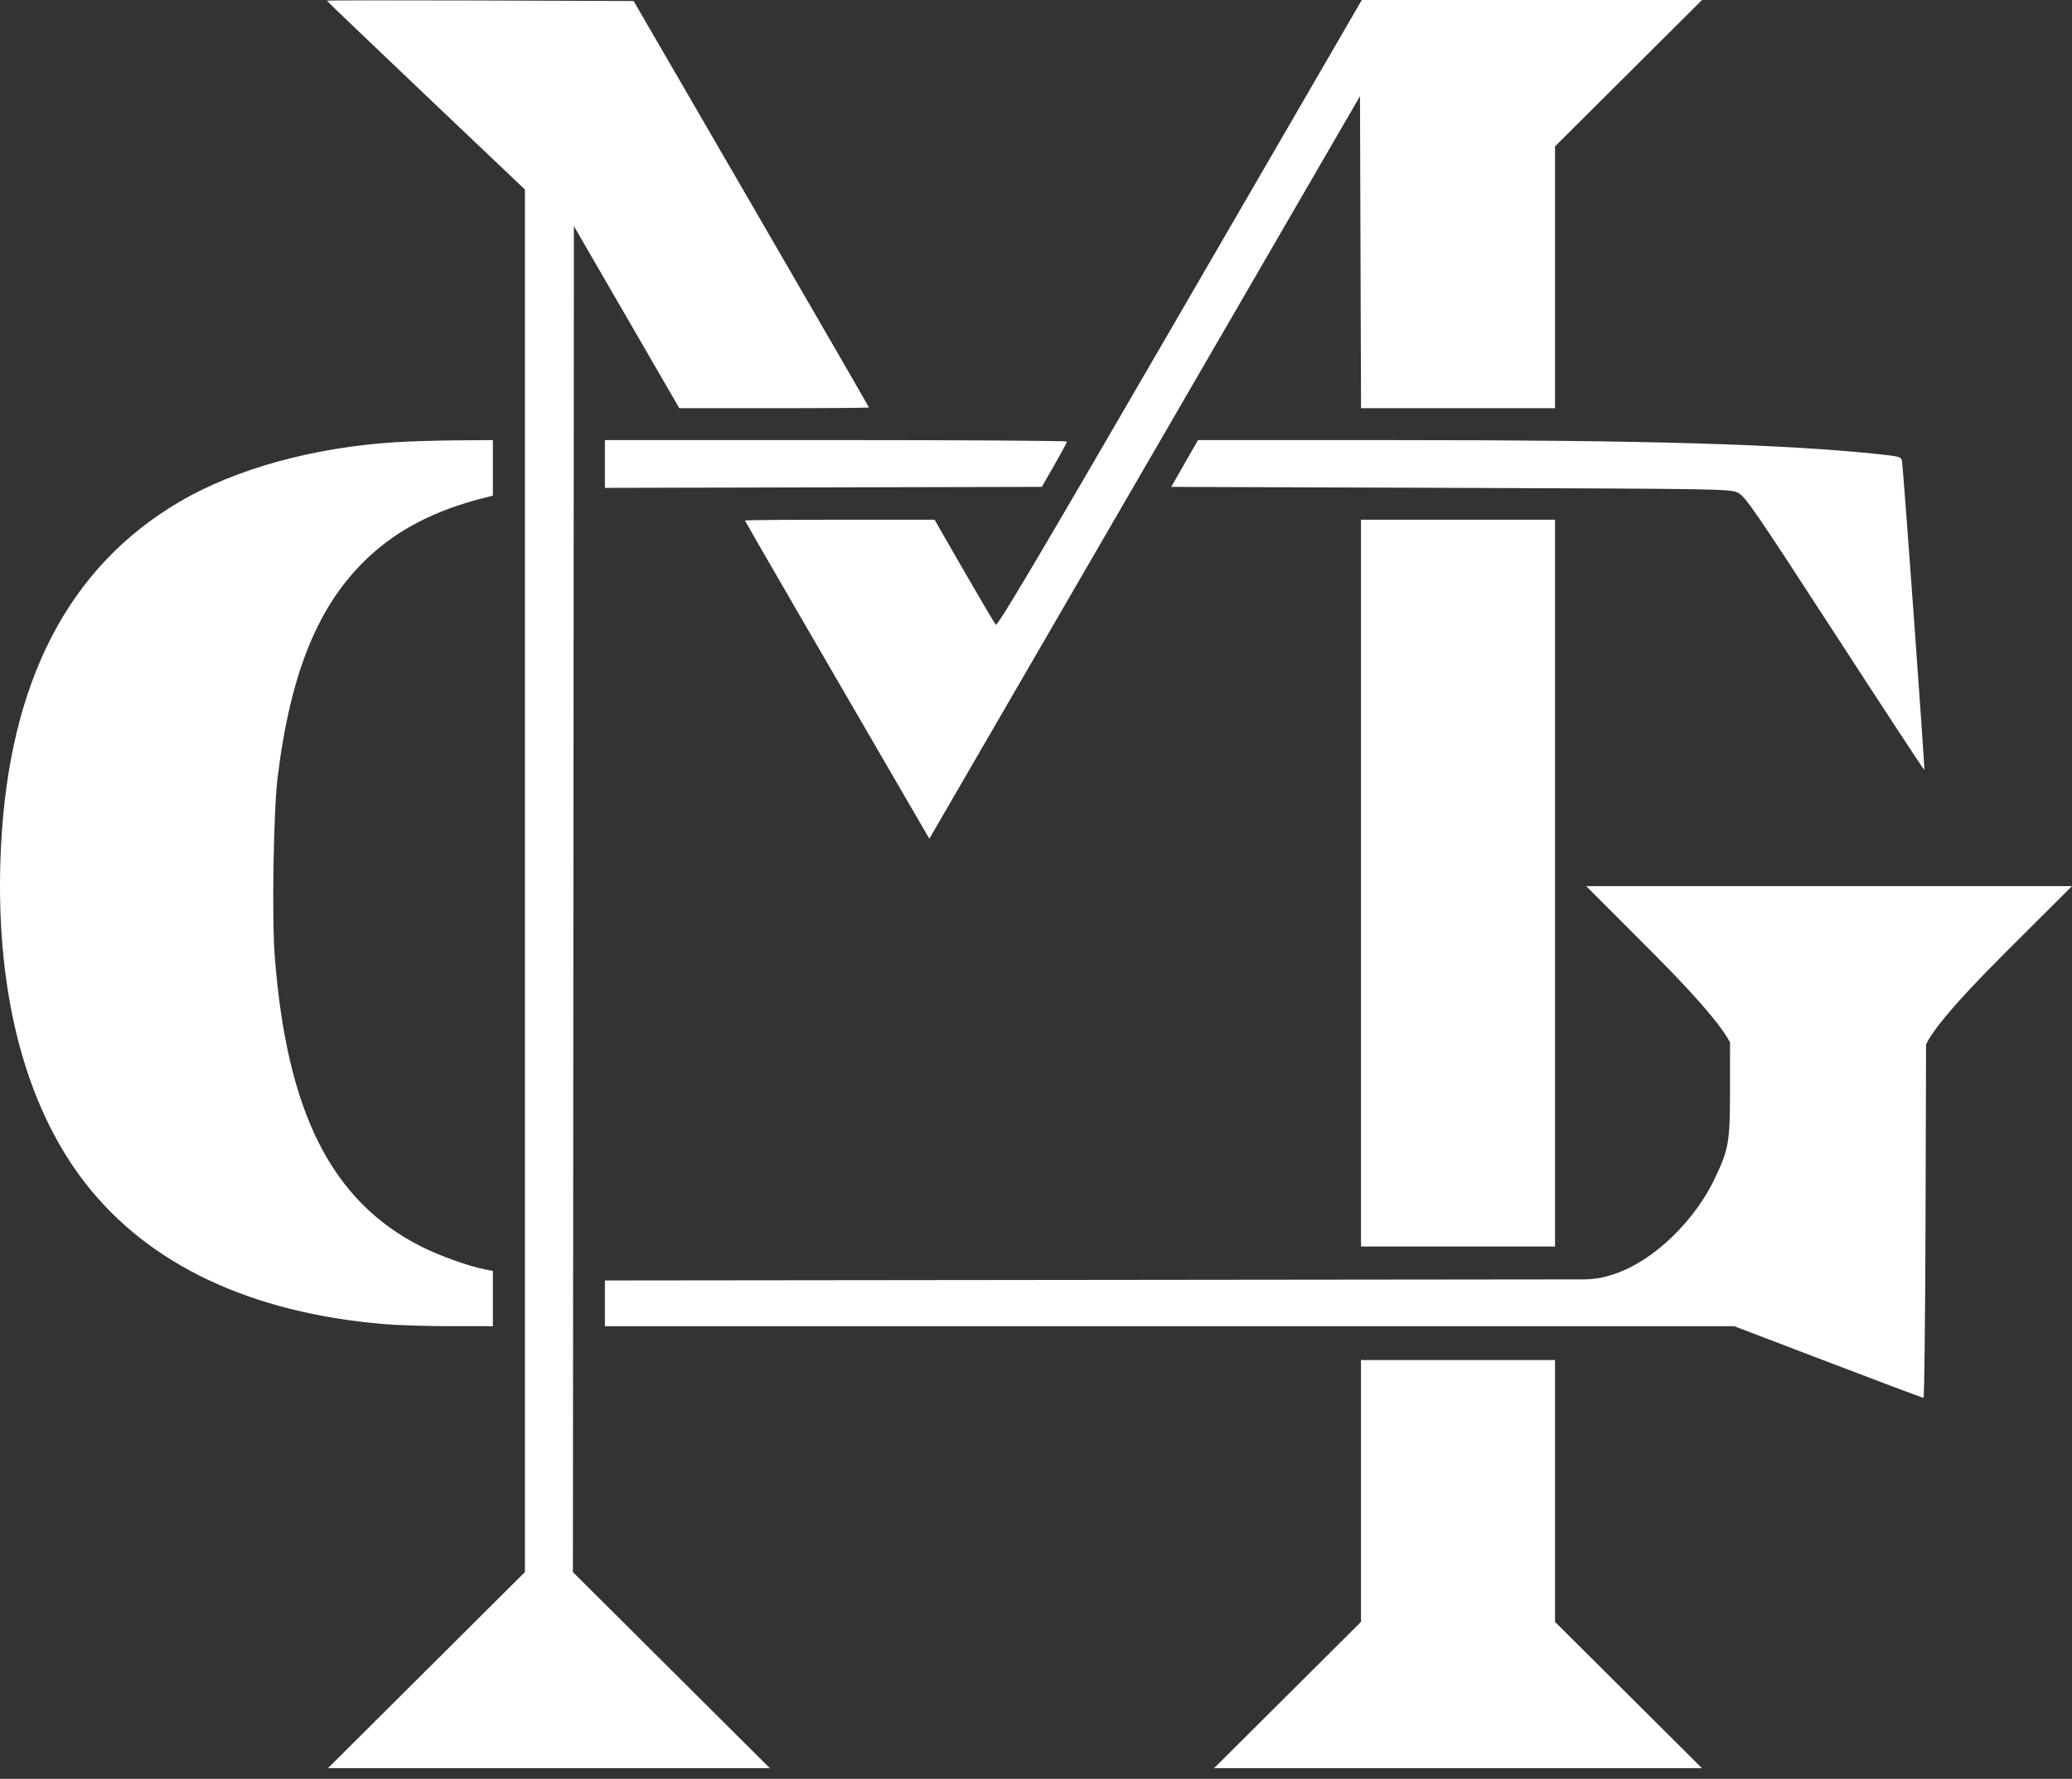 <svg width="120" height="103" viewBox="0 0 120 103" fill="none" xmlns="http://www.w3.org/2000/svg">
<rect x="0" y="0" width="120" height="103" fill="#333333" stroke="none"/>
<path fill-rule="evenodd" clip-rule="evenodd" d="M18.931 0.04C18.931 0.062 21.512 2.532 24.666 5.527L30.4 10.974V51.001V91.028L24.695 96.706L18.99 102.385H31.79H44.59L38.885 96.706L33.18 91.027L33.209 52.06L33.238 13.094L36.291 18.365L39.343 23.636H44.834C47.854 23.636 50.325 23.617 50.325 23.593C50.325 23.57 47.258 18.264 43.511 11.804L36.697 0.058L27.814 0.028C22.928 0.012 18.931 0.017 18.931 0.04ZM68.335 18.158C60.32 31.977 57.771 36.282 57.672 36.174C57.601 36.095 56.774 34.695 55.834 33.062L54.126 30.093H48.634C45.614 30.093 43.142 30.113 43.142 30.139C43.142 30.174 48.332 39.127 53.531 48.062L53.823 48.563L55.057 46.438C55.735 45.269 61.347 35.595 67.528 24.94L78.764 5.567L78.794 14.602L78.824 23.636H84.441H90.059V16.056V8.476L94.316 4.238L98.572 0H88.721H78.869L68.335 18.158ZM22.892 25.605C18.155 25.905 13.655 27.145 10.415 29.043C3.971 32.818 0.531 39.454 0.057 49.023C-0.344 57.13 1.373 63.951 4.971 68.545C8.657 73.251 14.529 76.014 22.233 76.668C22.997 76.734 24.731 76.787 26.085 76.788L28.546 76.789V75.188V73.586L28.112 73.506C27.183 73.333 25.426 72.703 24.357 72.159C19.184 69.526 16.601 64.384 15.91 55.343C15.74 53.116 15.84 46.97 16.078 45.024C16.826 38.904 18.45 34.963 21.336 32.265C23.078 30.636 25.236 29.531 28.054 28.824L28.546 28.701V27.091V25.481L26.432 25.498C25.269 25.507 23.676 25.555 22.892 25.605ZM35.033 26.865V28.249L47.686 28.22L60.338 28.191L61.065 26.922C61.465 26.225 61.792 25.615 61.792 25.567C61.793 25.52 55.772 25.481 48.413 25.481H35.033V26.865ZM68.607 26.837L67.833 28.191L84.014 28.248C99.904 28.305 100.204 28.31 100.659 28.536C101.079 28.745 101.603 29.508 106.269 36.693C109.099 41.052 111.43 44.603 111.449 44.585C111.49 44.544 110.222 27.02 110.152 26.678C110.108 26.458 109.981 26.421 108.856 26.302C103.256 25.714 95.319 25.482 80.792 25.483L69.381 25.483L68.607 26.837ZM78.822 51.135V72.177H84.441H90.059V51.135V30.093H84.441H78.822V51.135ZM95.694 55.142C98.911 58.363 99.912 59.778 100.195 60.359L100.194 63.068C100.193 66.167 100.123 66.561 99.264 68.332C97.949 71.047 94.818 74.079 91.739 74.079L63.386 74.11L35.033 74.141V75.465V76.789H67.734H100.435L105.875 78.864C108.867 80.006 111.353 80.94 111.4 80.94C111.447 80.94 111.499 76.335 111.517 70.707L111.548 60.474C111.827 59.879 112.739 58.55 116.098 55.199L120 51.308H105.933H91.865L95.694 55.142ZM78.822 86.329V93.91L74.566 98.147L70.309 102.385H84.441H98.572L94.316 98.147L90.059 93.91V86.329V78.749H84.441H78.822V86.329Z" fill="white"/>
</svg>
